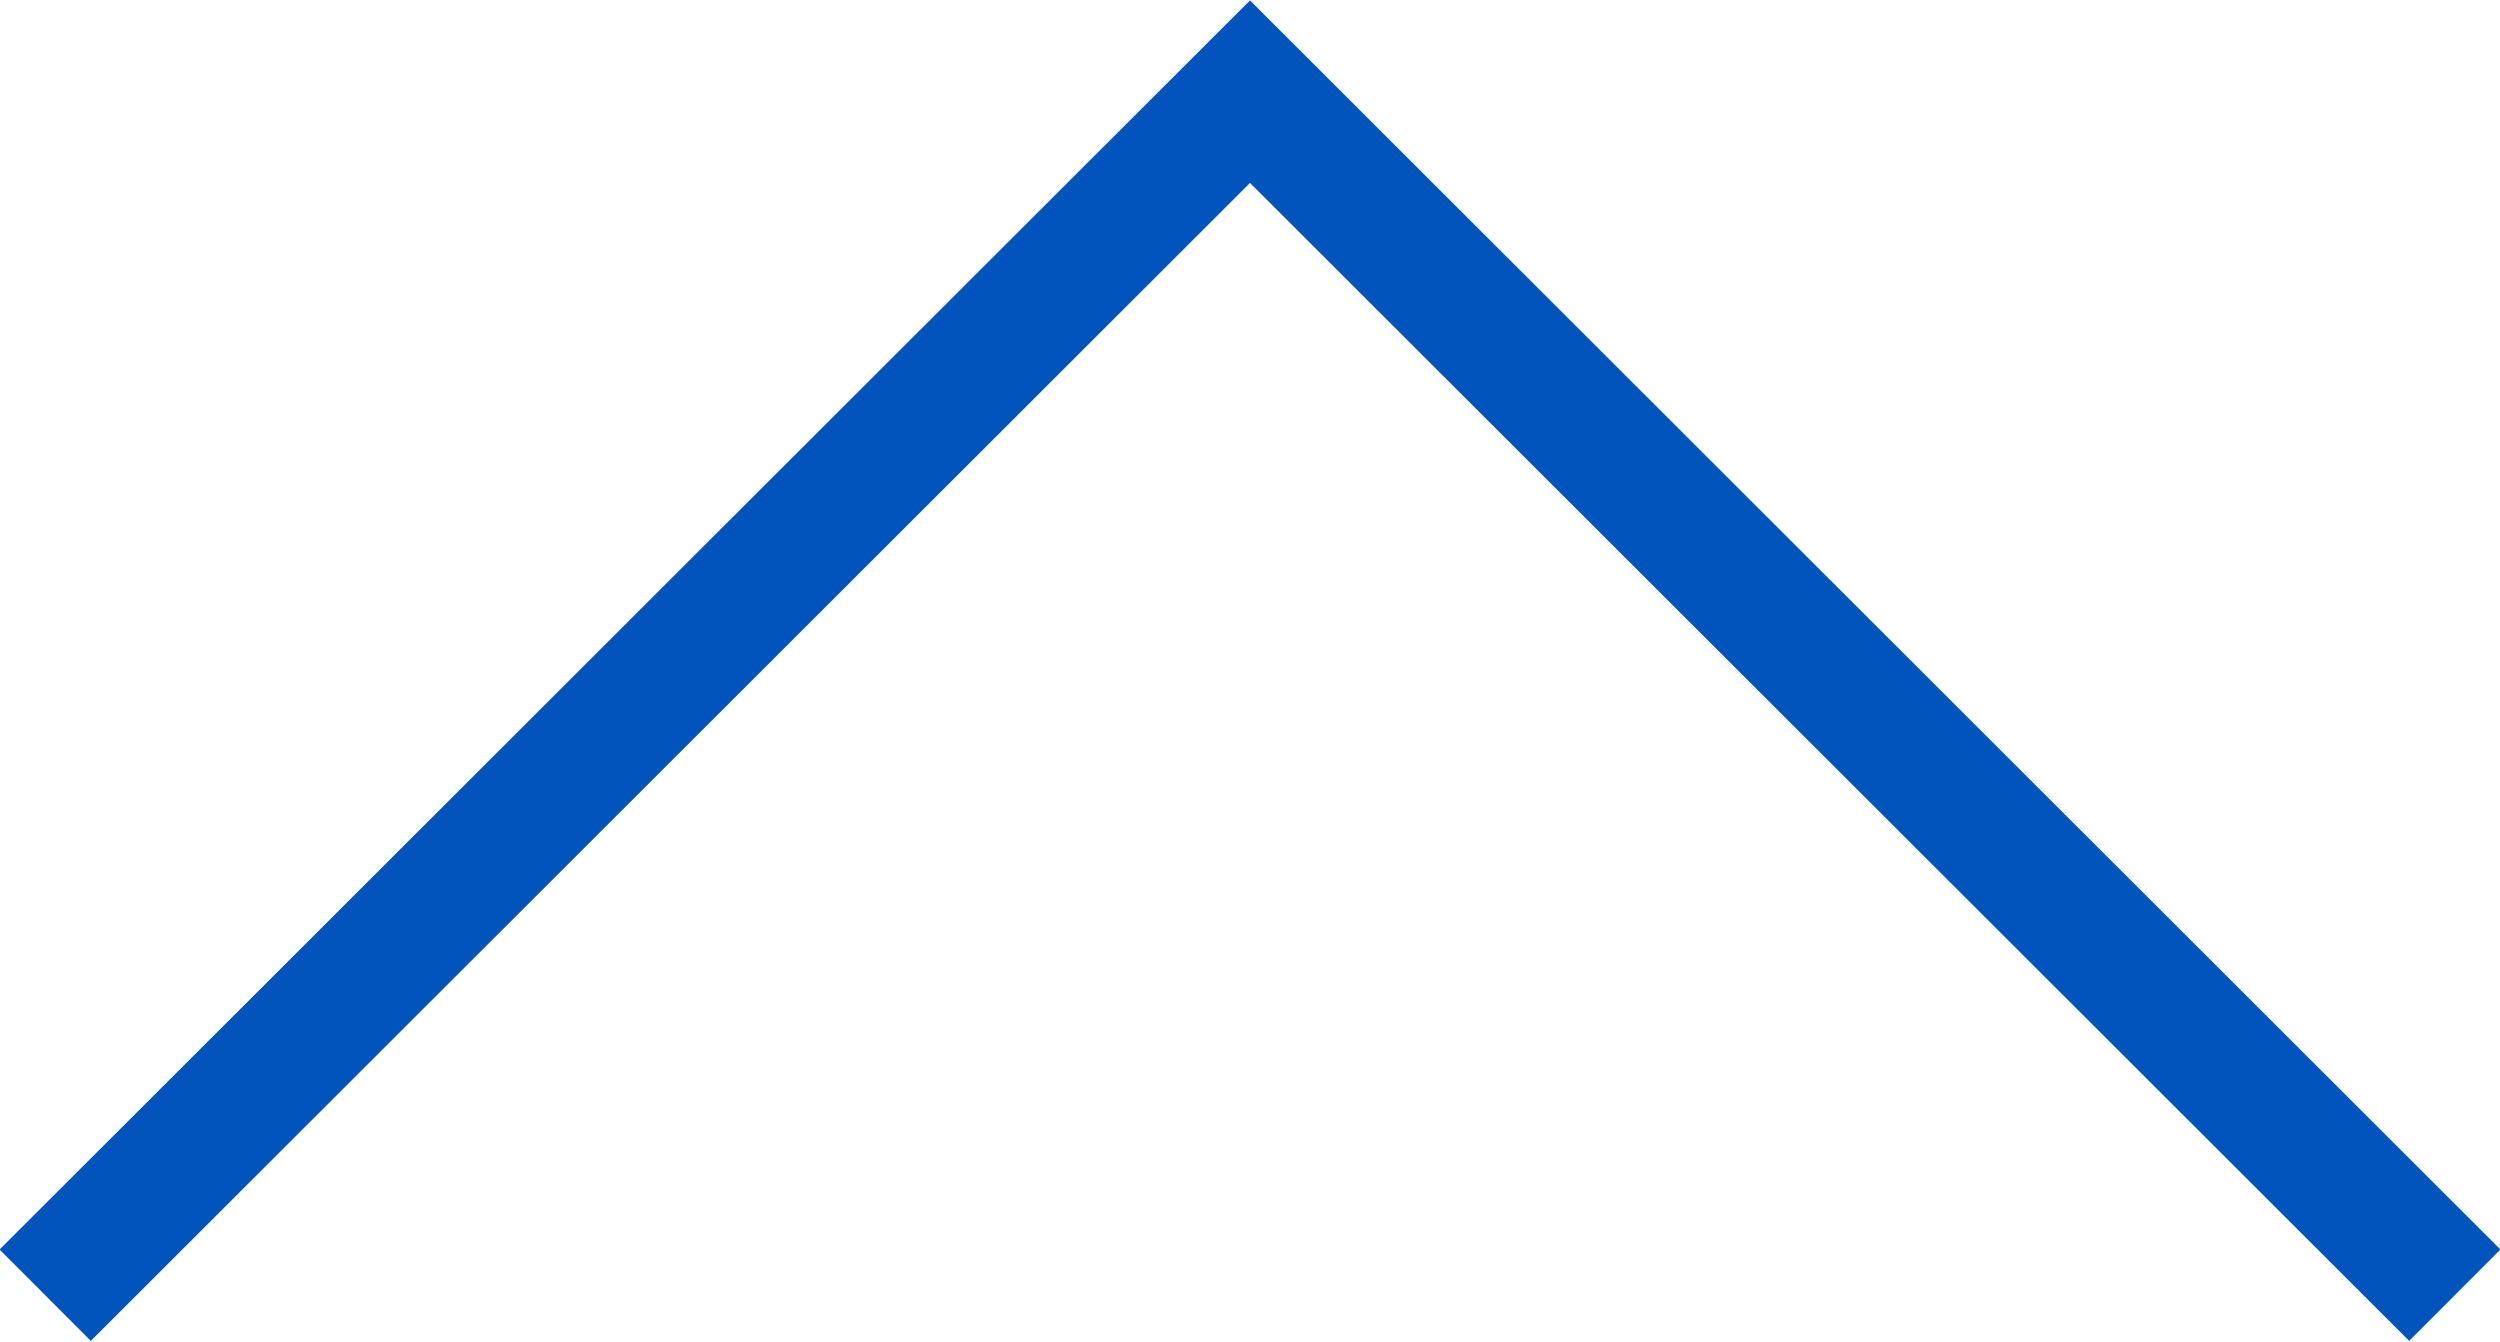 <svg xmlns="http://www.w3.org/2000/svg" width="19.36" height="10.39" viewBox="0 0 19.36 10.39"><defs><style>.a{fill:none;stroke:#0054bb;stroke-miterlimit:10;}</style></defs><polyline class="a" points="0.35 10.03 9.68 0.71 19.01 10.03"/></svg>